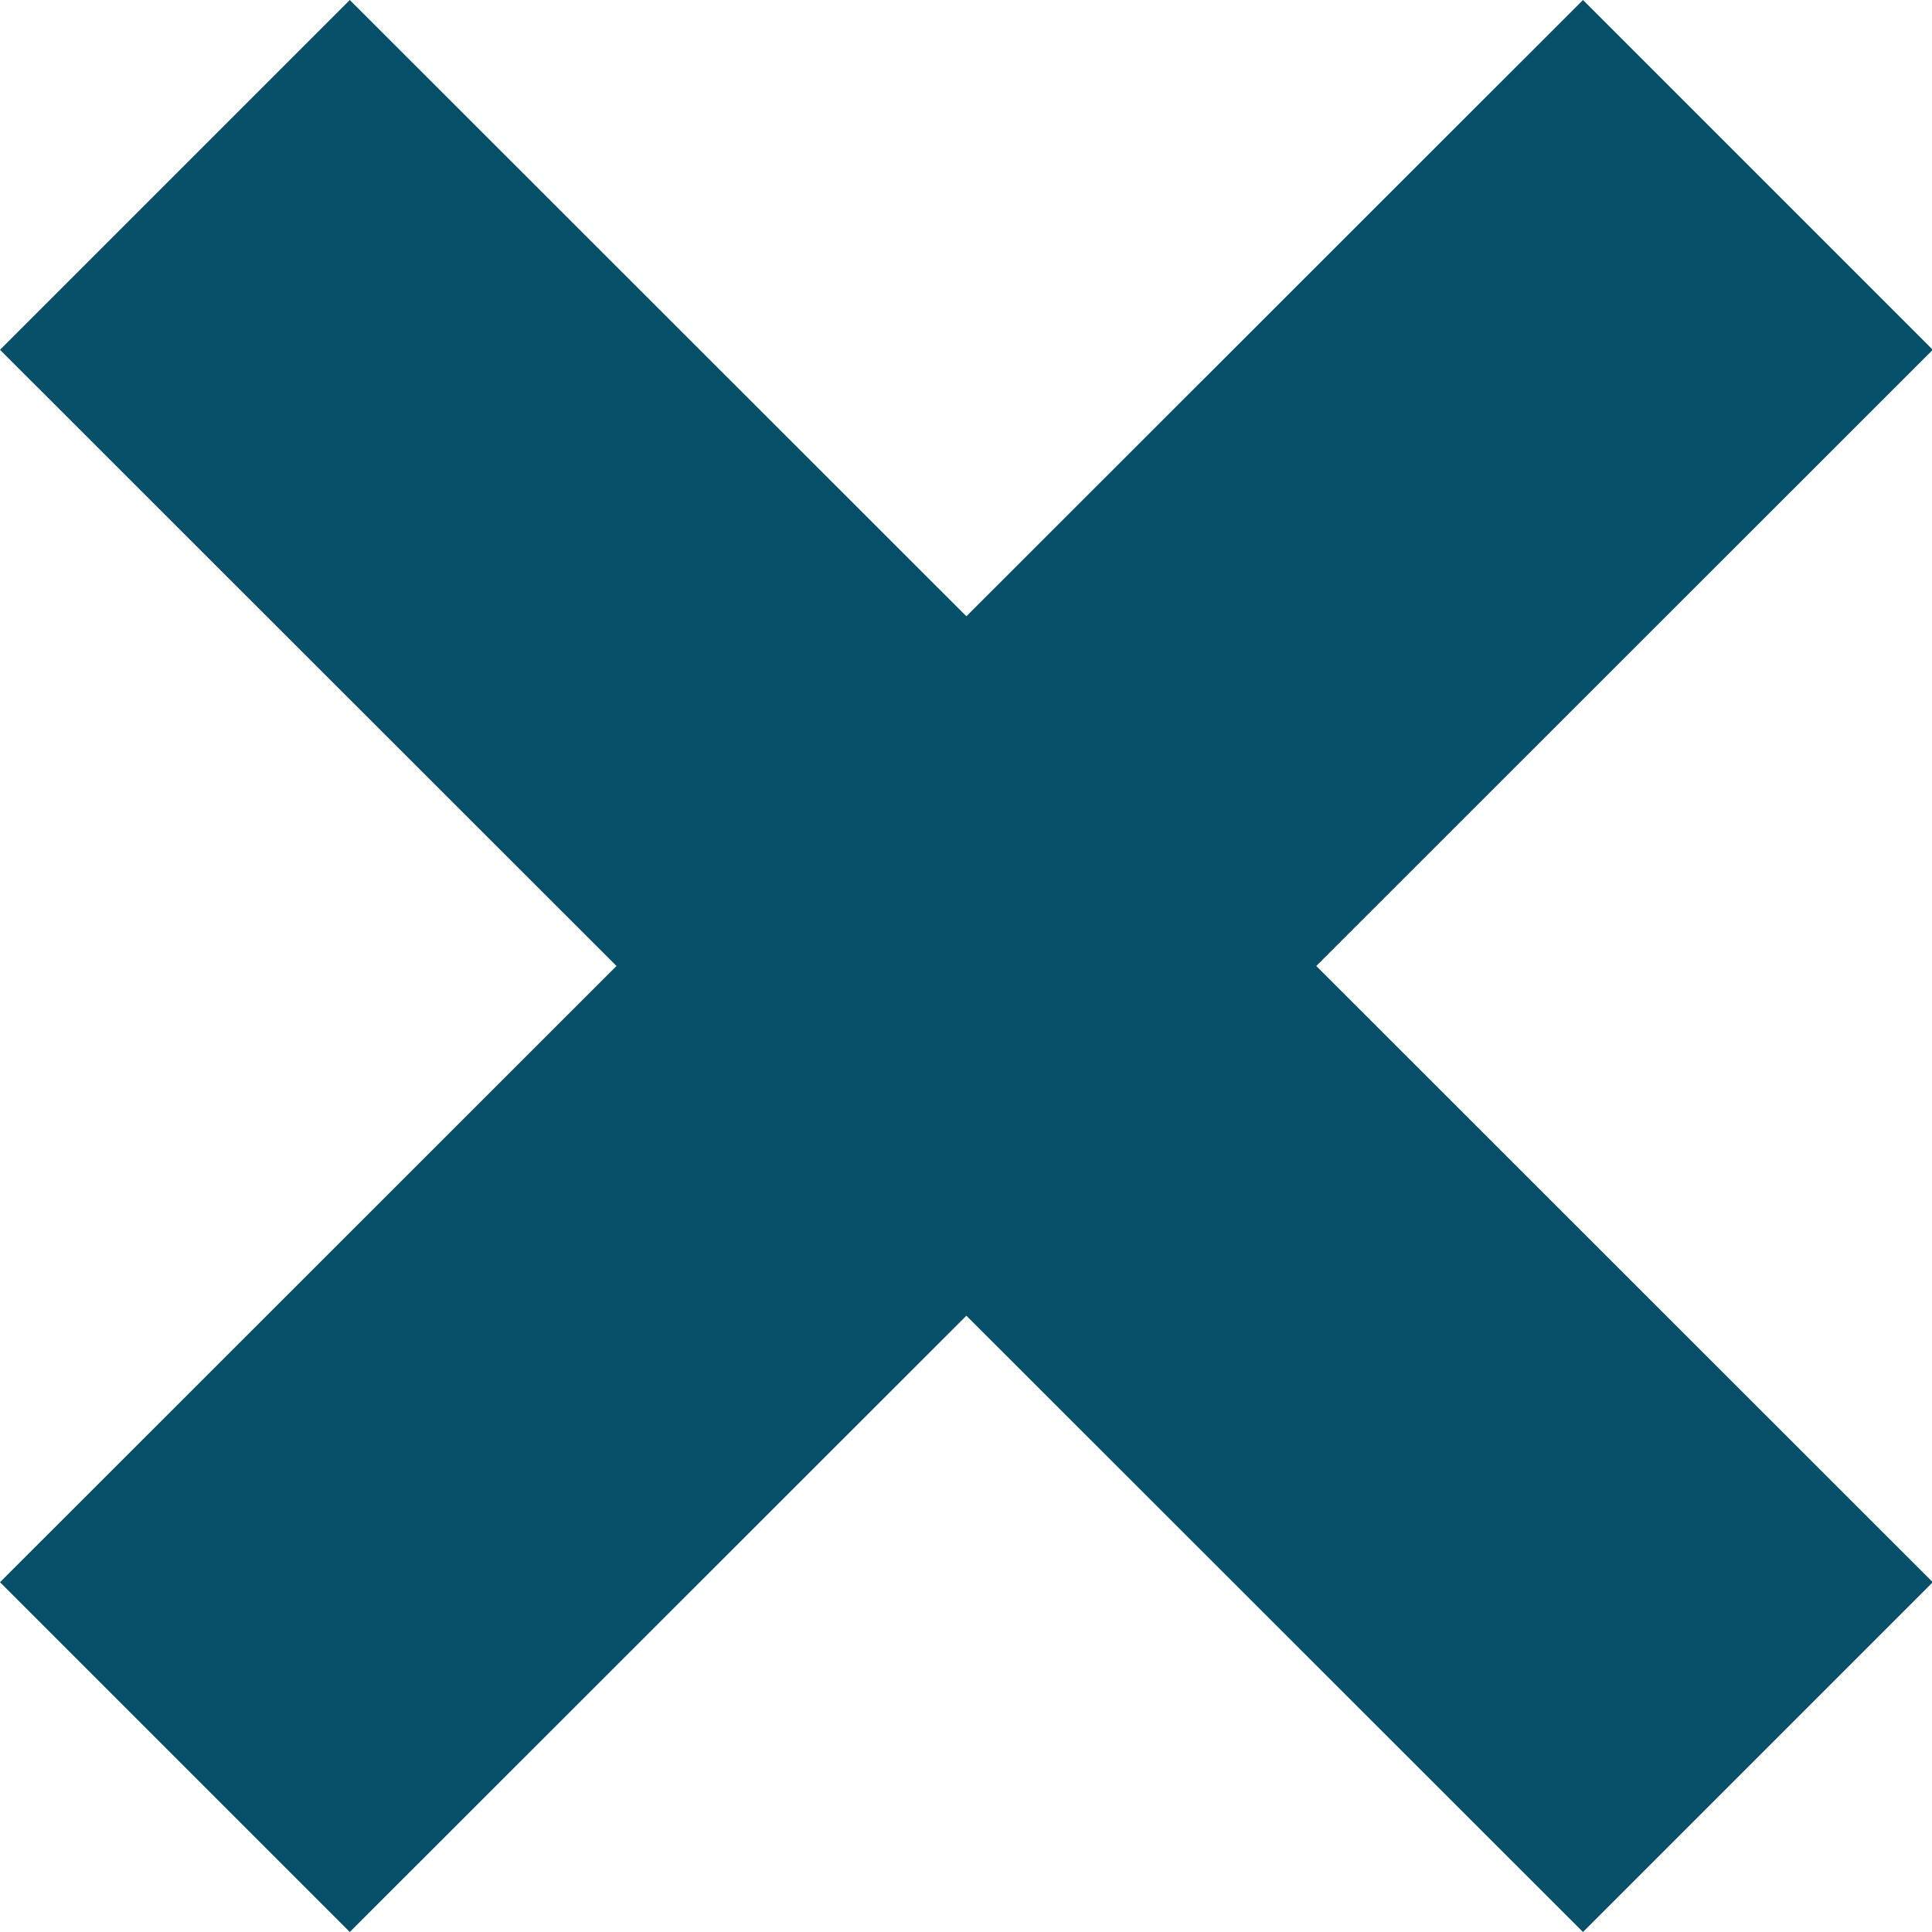 <svg xmlns="http://www.w3.org/2000/svg" width="20" height="20" viewBox="0 0 20 20" fill="none"><path d="M3.621 0L0 3.621L16.387 20L20.008 16.379L3.621 0Z" fill="#055068"></path><path d="M16.387 0L0 16.379L3.621 20L20.008 3.621L16.387 0Z" fill="#055068"></path></svg>